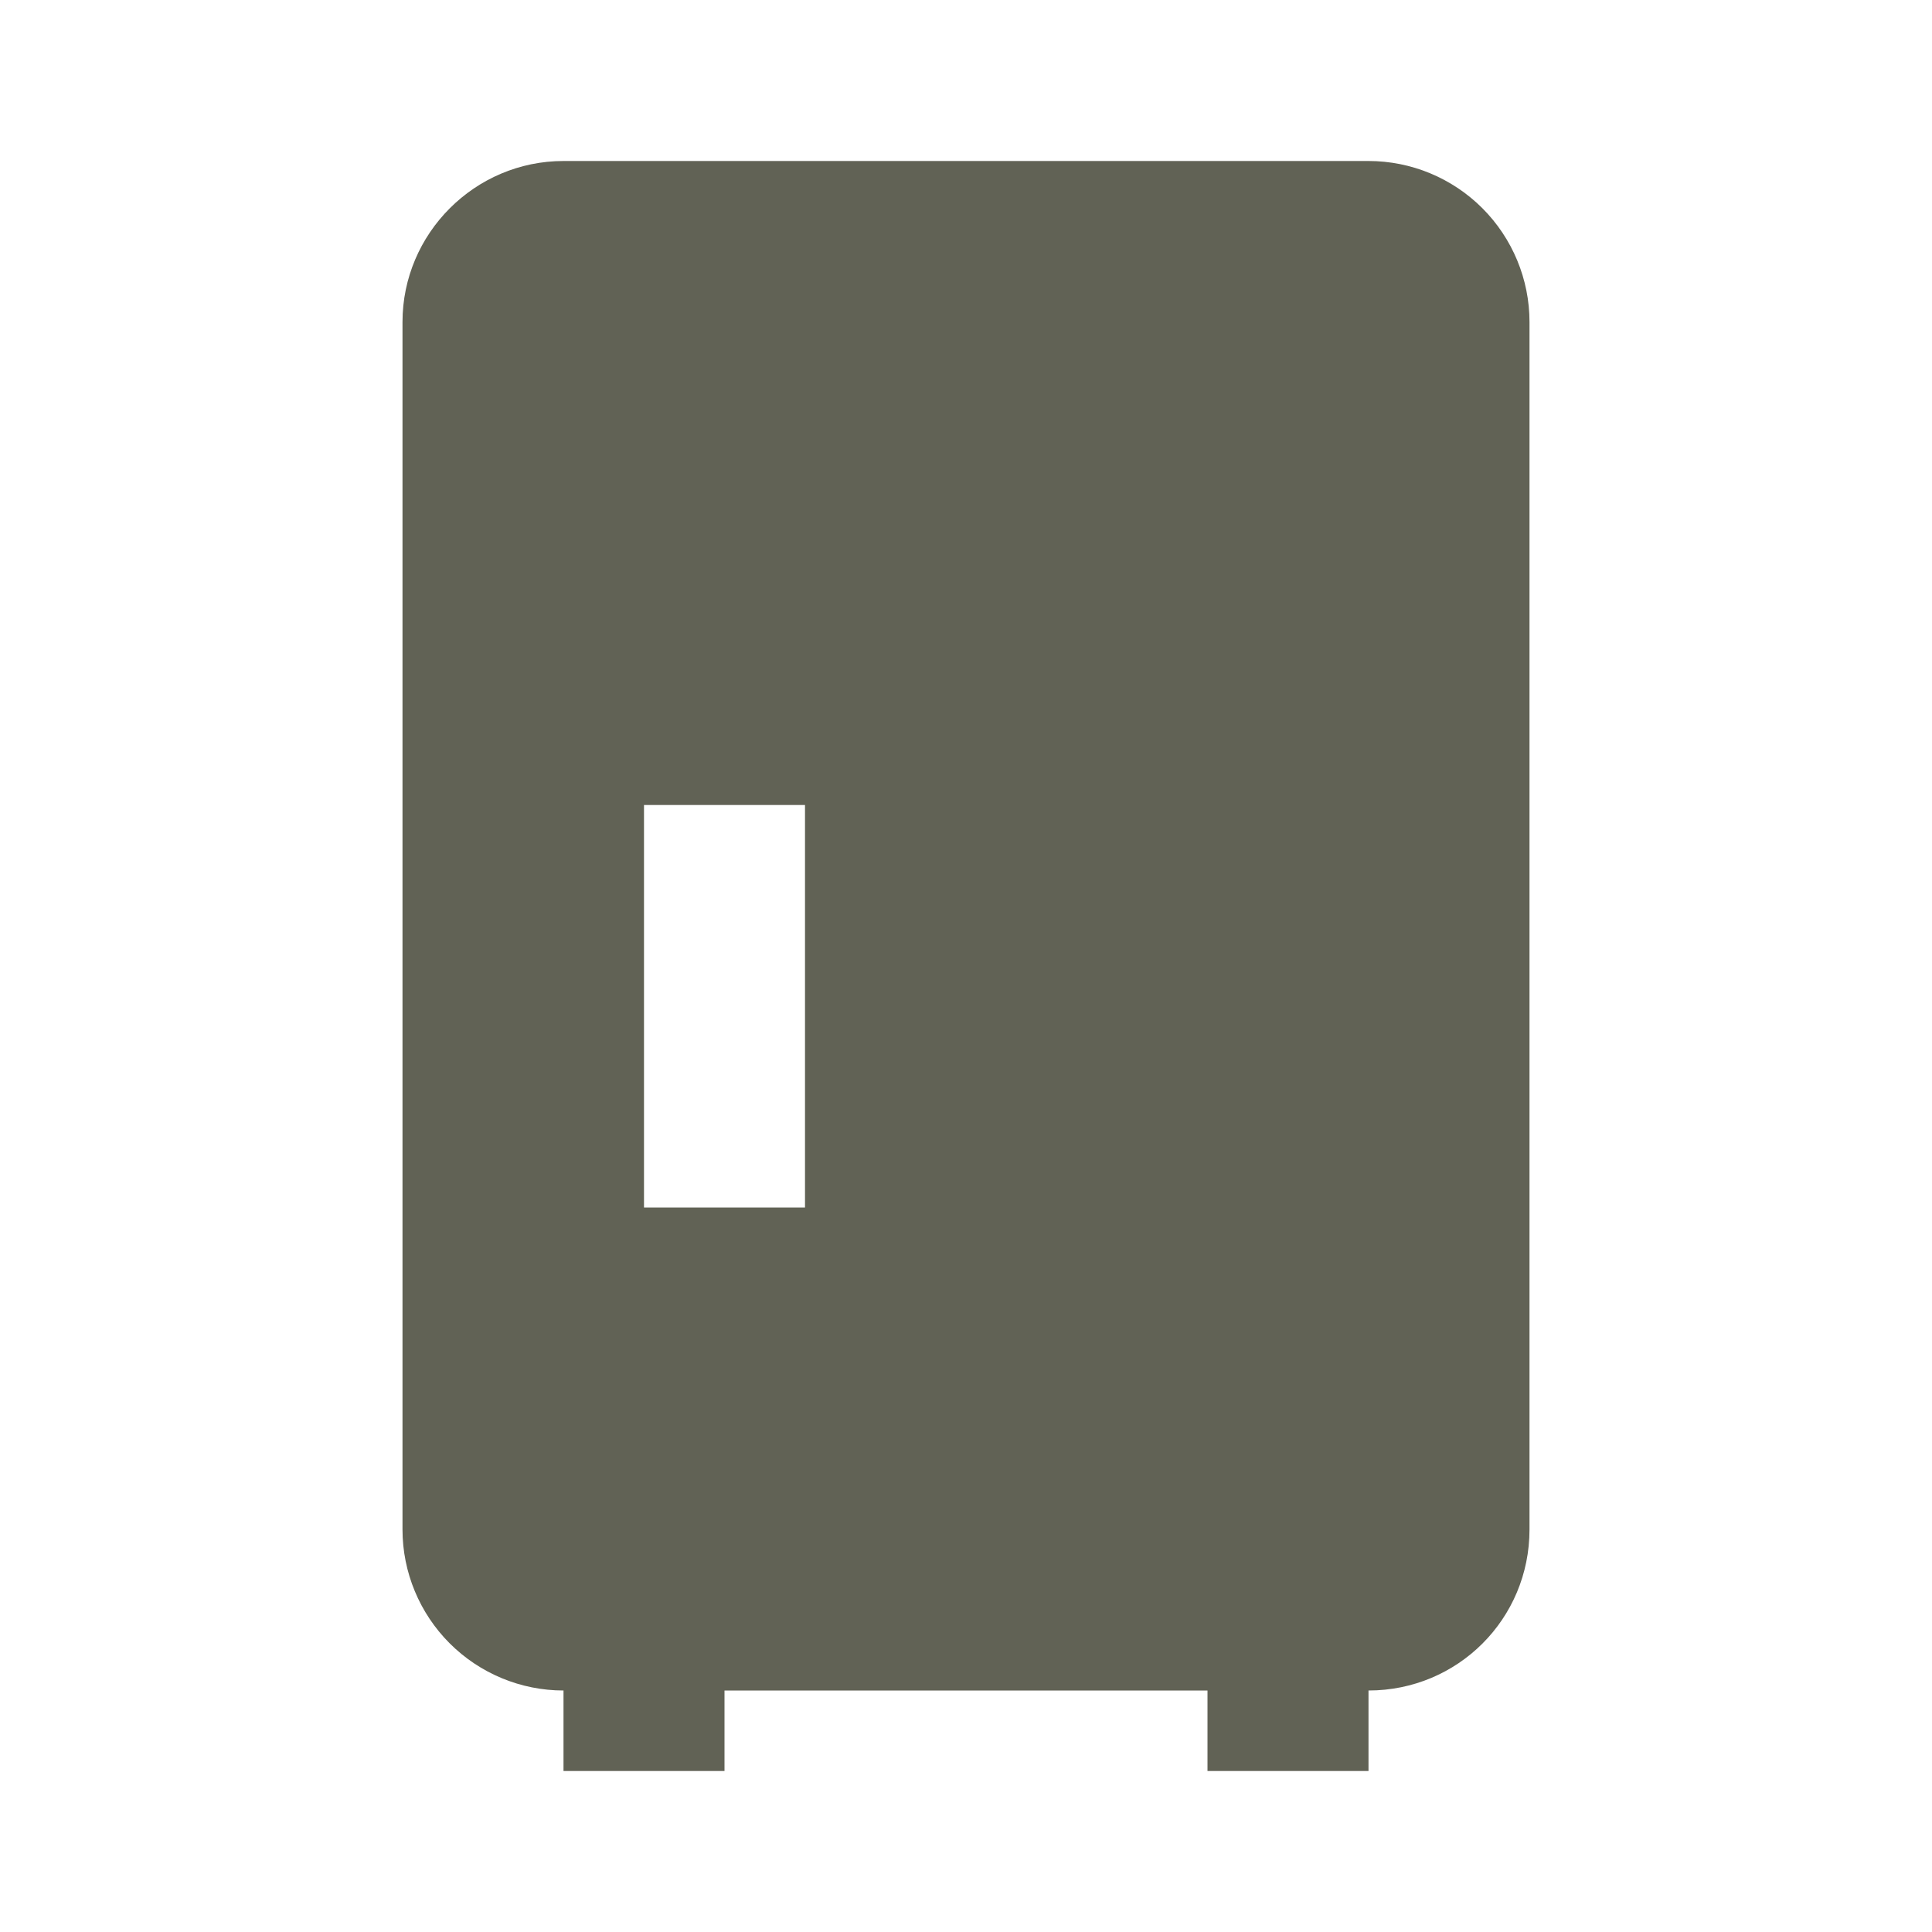 <svg width="24" height="24" viewBox="0 0 24 24" fill="none" xmlns="http://www.w3.org/2000/svg">
<path d="M17 2H7C5.9 2 5 2.9 5 4V19C5 19.53 5.211 20.039 5.586 20.414C5.961 20.789 6.47 21 7 21V22H9V21H15V22H17V21C18.11 21 19 20.11 19 19V4C19 3.47 18.789 2.961 18.414 2.586C18.039 2.211 17.53 2 17 2ZM10 15H8V10H10V15Z" fill="#616255"/>
</svg>
